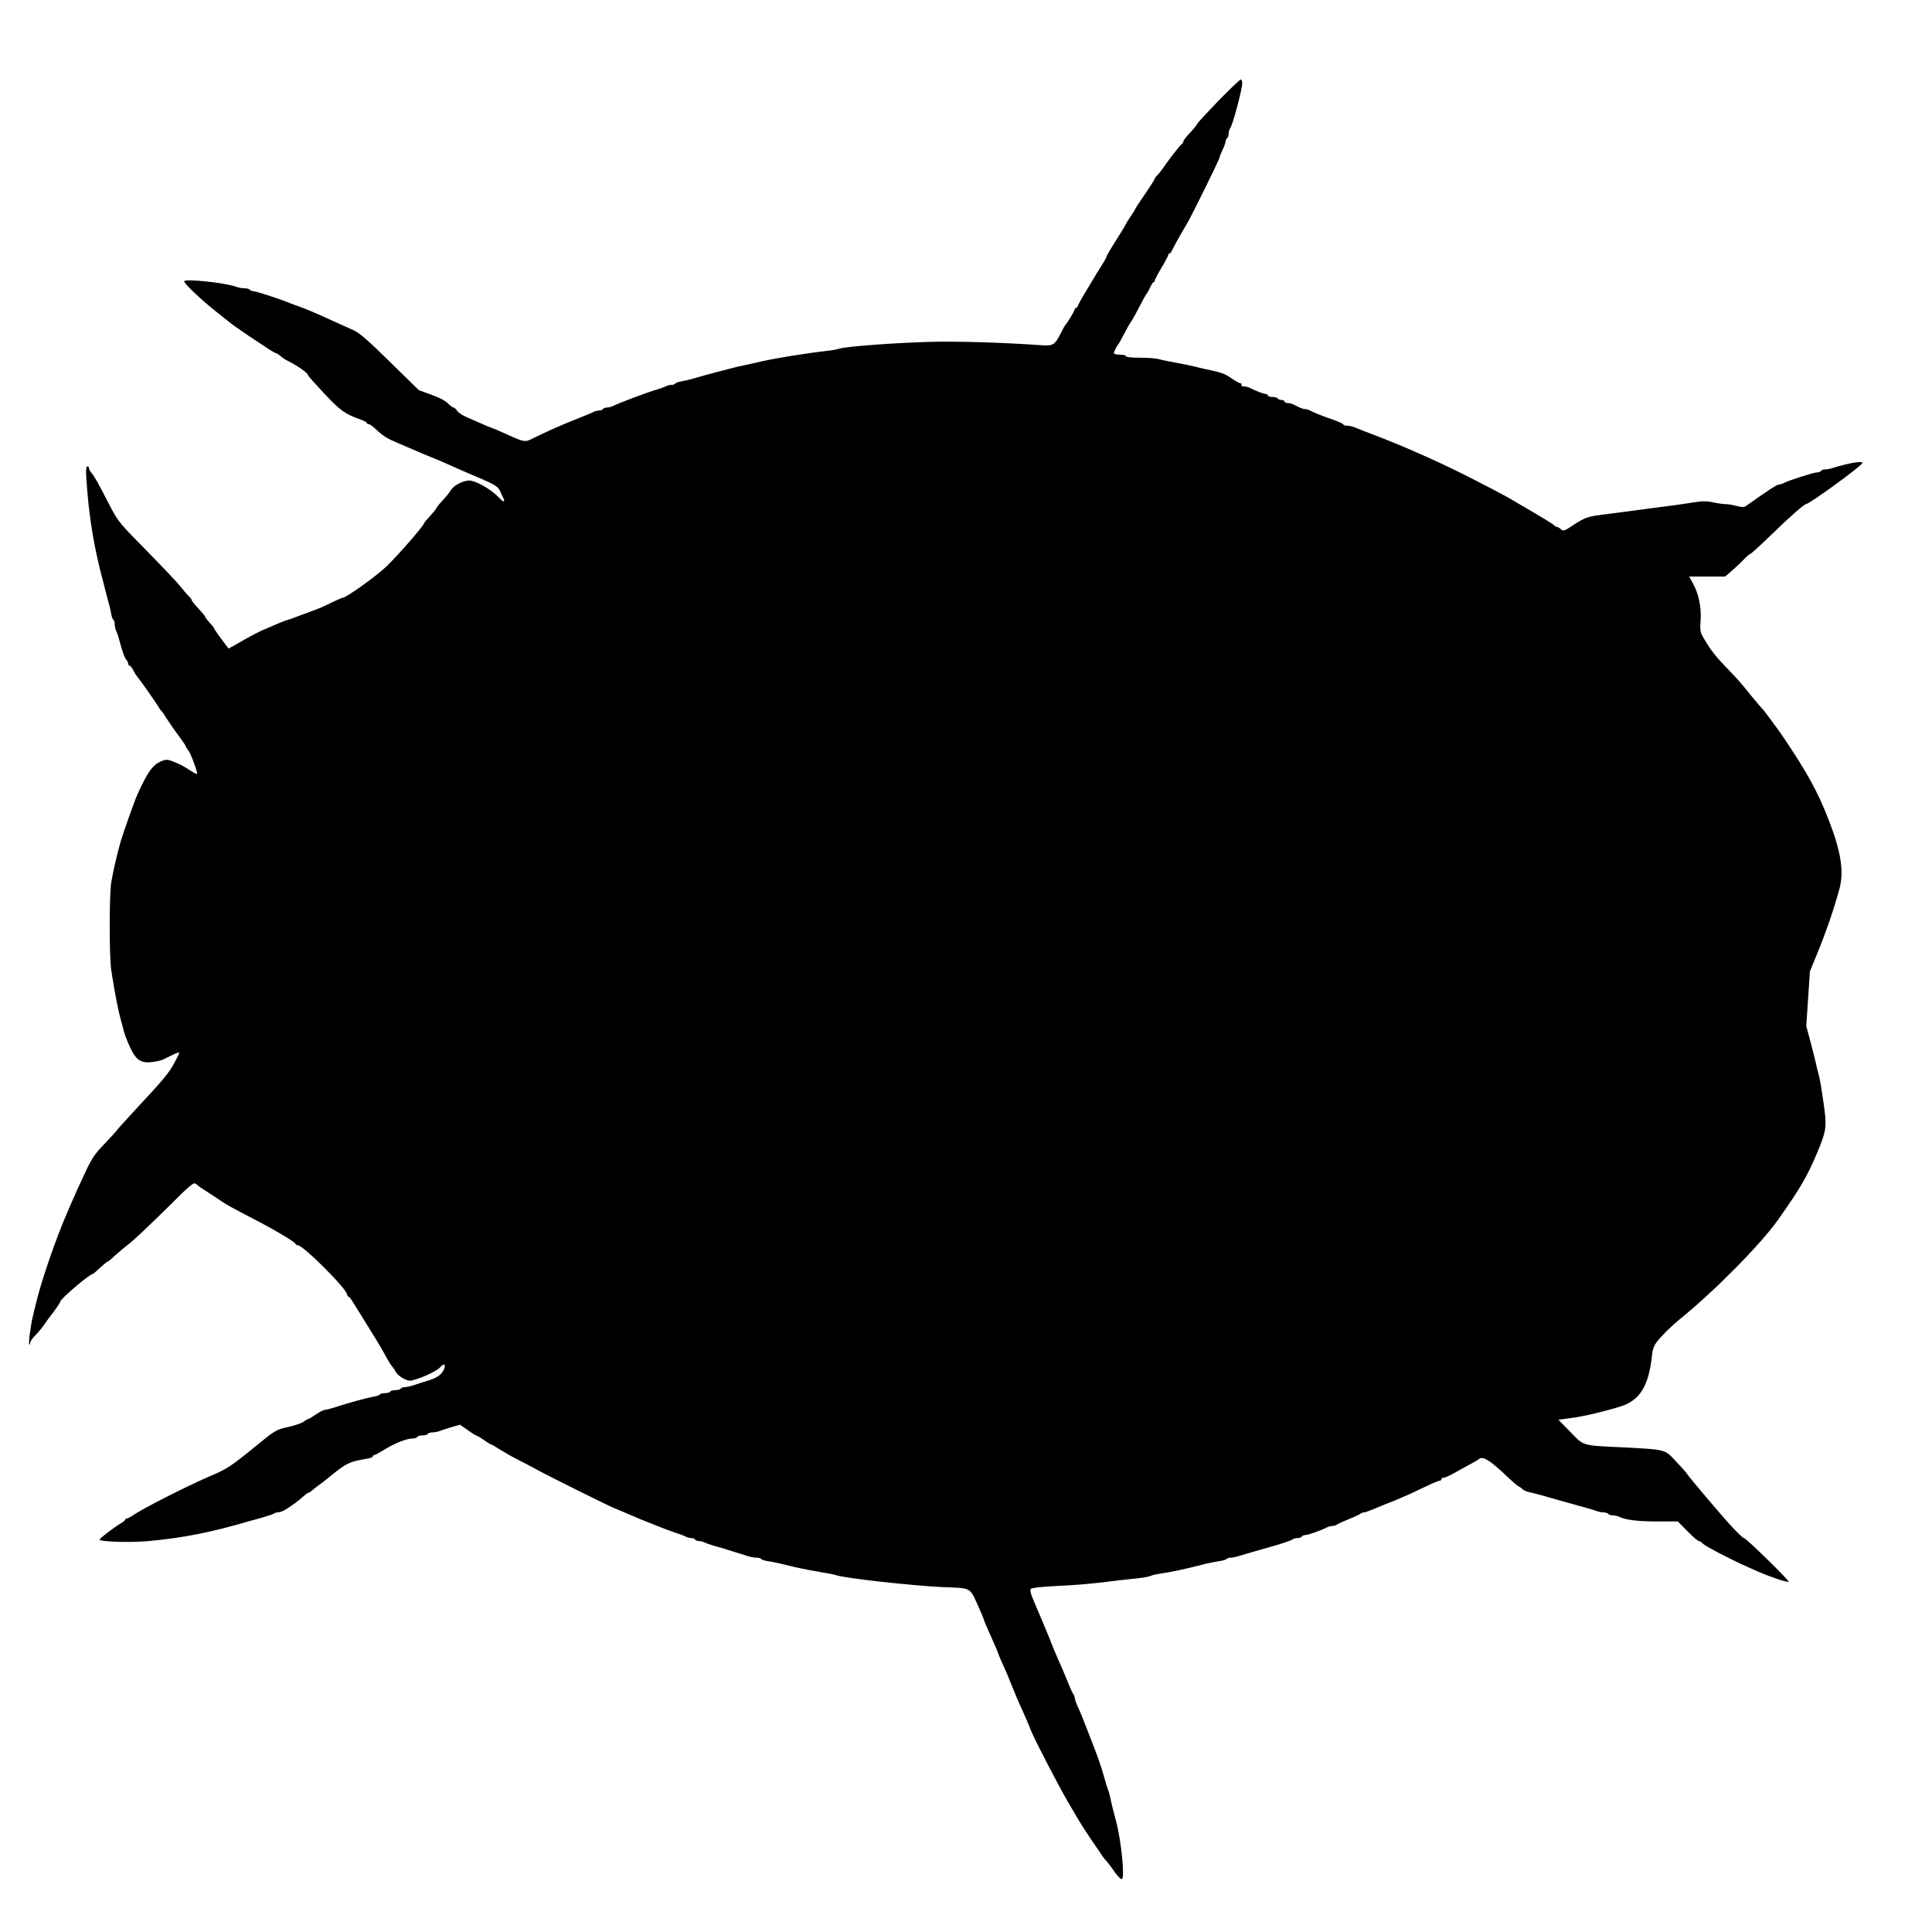  <svg version="1.0" xmlns="http://www.w3.org/2000/svg"
 width="1280pt" height="1280pt" viewBox="0 0 1280 1280"
 preserveAspectRatio="xMidYMid meet"><g transform="translate(0,1280) scale(0.1,-0.1)"
fill="#000000" stroke="none">
<path d="M8075 12135 c-77 -80 -142 -150 -144 -157 -2 -7 -24 -33 -47 -58 -24
-25 -44 -50 -44 -57 0 -6 -4 -13 -8 -15 -9 -3 -95 -114 -124 -158 -9 -14 -25
-35 -37 -47 -12 -12 -21 -25 -21 -28 0 -4 -29 -50 -65 -102 -36 -52 -65 -97
-65 -100 0 -2 -13 -24 -30 -48 -16 -24 -30 -46 -30 -48 0 -3 -29 -51 -65 -108
-36 -56 -65 -106 -65 -111 0 -4 -15 -32 -34 -61 -18 -28 -46 -74 -62 -101 -16
-28 -42 -70 -57 -95 -15 -25 -30 -54 -34 -63 -3 -10 -9 -18 -14 -18 -5 0 -9
-5 -9 -10 0 -9 -47 -88 -60 -100 -3 -3 -16 -25 -28 -50 -45 -88 -52 -92 -134
-87 -257 18 -562 27 -738 22 -230 -6 -562 -31 -600 -45 -14 -5 -47 -11 -75
-14 -145 -16 -354 -50 -465 -76 -25 -6 -65 -15 -90 -20 -25 -5 -72 -16 -105
-25 -33 -9 -76 -20 -95 -25 -35 -9 -76 -20 -147 -41 -21 -6 -53 -13 -71 -16
-18 -3 -35 -9 -38 -14 -3 -5 -14 -9 -25 -9 -10 0 -27 -4 -37 -9 -9 -5 -35 -14
-57 -21 -70 -20 -257 -91 -297 -111 -10 -5 -27 -9 -37 -9 -11 0 -23 -4 -26
-10 -3 -5 -15 -10 -26 -10 -10 0 -27 -4 -37 -9 -17 -9 -27 -13 -122 -51 -100
-40 -183 -77 -273 -121 -65 -32 -50 -35 -239 50 -26 11 -50 21 -53 21 -2 0
-28 11 -57 24 -29 13 -74 33 -100 44 -26 11 -53 30 -60 41 -7 12 -18 21 -24
21 -5 0 -22 13 -37 28 -16 17 -60 39 -109 57 l-83 30 -190 186 c-141 139 -203
193 -240 210 -27 12 -81 37 -120 54 -132 61 -195 87 -245 105 -19 7 -44 16
-55 20 -62 26 -205 73 -233 78 -18 2 -35 8 -38 13 -3 5 -18 9 -34 9 -16 0 -39
4 -52 9 -69 27 -348 57 -348 37 0 -15 114 -123 210 -199 47 -37 91 -72 97 -77
13 -11 90 -65 128 -90 12 -8 55 -36 94 -62 39 -27 75 -48 79 -48 5 0 17 -8 28
-17 10 -10 33 -25 49 -33 66 -33 135 -81 135 -95 0 -4 48 -58 108 -122 107
-114 137 -136 245 -174 20 -7 37 -17 37 -21 0 -4 6 -8 13 -8 6 0 30 -17 52
-38 41 -39 71 -58 138 -86 54 -23 103 -44 140 -60 17 -8 57 -24 87 -36 30 -12
79 -33 110 -47 55 -25 90 -40 155 -68 19 -8 52 -22 73 -31 78 -34 101 -49 113
-73 6 -14 15 -34 20 -43 19 -37 8 -40 -23 -7 -47 50 -132 102 -186 114 -40 8
-112 -25 -135 -63 -9 -15 -35 -47 -57 -70 -22 -24 -40 -47 -40 -50 0 -4 -18
-26 -40 -50 -22 -23 -40 -45 -40 -48 0 -15 -181 -222 -253 -290 -73 -68 -264
-204 -286 -204 -4 0 -37 -14 -72 -31 -69 -34 -73 -36 -164 -69 -33 -12 -69
-26 -80 -30 -11 -5 -31 -12 -45 -16 -14 -3 -45 -15 -70 -26 -25 -11 -55 -24
-67 -29 -56 -22 -97 -44 -228 -119 l-31 -17 -47 63 c-26 34 -47 66 -47 69 0 3
-13 20 -30 38 -16 18 -30 35 -30 40 0 4 -20 28 -45 55 -25 26 -45 51 -45 56 0
5 -8 16 -18 25 -10 9 -36 39 -57 66 -22 28 -123 134 -225 238 -172 174 -189
194 -236 285 -85 164 -108 206 -126 226 -10 11 -18 26 -18 33 0 7 -4 13 -10
13 -13 0 -13 -31 0 -183 15 -179 47 -363 92 -537 11 -41 24 -91 28 -110 5 -19
14 -53 20 -75 7 -22 14 -55 17 -73 3 -18 9 -35 14 -38 5 -3 9 -16 9 -30 0 -13
4 -32 9 -42 5 -9 15 -37 21 -62 24 -87 34 -115 47 -131 7 -8 13 -21 13 -27 0
-7 4 -12 8 -12 5 0 15 -12 23 -27 8 -15 19 -35 26 -43 25 -30 119 -164 137
-194 10 -17 21 -33 25 -36 3 -3 11 -12 16 -21 29 -46 73 -110 107 -155 21 -28
38 -54 38 -57 0 -4 7 -15 16 -26 17 -19 66 -152 59 -159 -2 -2 -23 9 -47 25
-44 29 -70 42 -124 63 -25 9 -38 8 -65 -3 -58 -25 -89 -68 -157 -217 -21 -46
-96 -258 -114 -320 -24 -86 -47 -185 -60 -260 -15 -83 -15 -502 0 -595 27
-168 45 -259 62 -320 6 -22 16 -57 21 -79 5 -21 24 -69 42 -107 39 -84 72
-105 149 -95 27 4 57 11 66 15 80 40 105 51 109 47 2 -2 -13 -34 -33 -70 -36
-67 -75 -113 -268 -320 -55 -60 -107 -117 -114 -127 -7 -10 -45 -51 -83 -91
-56 -57 -81 -93 -116 -168 -52 -110 -74 -159 -98 -215 -10 -22 -23 -53 -30
-70 -75 -171 -170 -448 -204 -590 -7 -27 -16 -66 -21 -85 -16 -64 -33 -190
-26 -197 3 -3 6 1 6 10 0 9 15 31 33 49 18 18 44 49 57 68 14 19 28 40 32 45
38 48 78 105 78 112 0 18 195 183 215 183 3 0 24 18 47 40 24 22 46 40 49 40
4 0 26 18 50 41 24 22 67 58 95 79 27 21 135 122 238 224 181 180 189 186 207
170 11 -10 28 -22 38 -28 10 -6 45 -29 78 -51 88 -60 92 -62 298 -169 122 -64
238 -134 243 -147 2 -5 9 -9 15 -9 37 -1 326 -291 327 -327 0 -7 4 -13 8 -13
4 0 17 -14 27 -32 11 -17 29 -46 40 -64 11 -18 40 -65 65 -105 73 -117 99
-162 121 -204 12 -22 28 -48 37 -58 8 -9 20 -27 26 -39 6 -12 28 -30 49 -41
35 -18 43 -18 80 -6 66 20 144 59 163 80 23 26 37 24 29 -3 -12 -40 -46 -66
-104 -83 -31 -9 -74 -23 -96 -31 -23 -8 -50 -14 -62 -14 -12 0 -25 -5 -28 -10
-3 -5 -19 -10 -35 -10 -16 0 -32 -4 -35 -10 -3 -5 -19 -10 -35 -10 -16 0 -31
-4 -34 -9 -3 -5 -20 -11 -38 -14 -40 -6 -173 -42 -250 -68 -32 -10 -65 -19
-73 -19 -9 0 -36 -13 -60 -30 -24 -16 -47 -30 -50 -30 -4 0 -19 -8 -33 -19
-15 -10 -63 -27 -106 -36 -76 -17 -83 -21 -203 -119 -179 -146 -196 -157 -323
-211 -152 -66 -440 -212 -501 -256 -15 -10 -32 -19 -38 -19 -6 0 -11 -4 -11
-8 0 -4 -14 -16 -32 -26 -48 -29 -138 -98 -138 -106 0 -15 206 -21 325 -10
228 21 414 58 660 130 17 5 60 17 97 27 37 11 71 22 74 26 4 4 17 7 28 8 12 0
33 8 47 17 56 36 85 58 114 84 17 15 34 28 38 28 5 0 14 6 21 12 7 7 25 22 41
33 15 11 42 31 59 45 133 109 145 115 274 137 17 3 32 9 32 14 0 5 4 9 10 9 5
0 33 15 62 33 76 47 152 77 196 77 11 0 24 5 27 10 3 6 19 10 35 10 16 0 32 5
35 10 3 6 17 10 30 10 13 0 34 4 47 9 13 5 48 17 80 26 l56 16 50 -35 c27 -20
53 -36 56 -36 4 0 27 -13 51 -30 24 -17 46 -30 49 -30 3 0 30 -15 59 -34 30
-19 81 -48 113 -64 32 -16 88 -45 124 -65 63 -36 474 -240 515 -257 11 -4 37
-15 58 -24 130 -56 108 -47 227 -94 42 -17 98 -38 125 -47 28 -8 58 -20 67
-25 10 -6 27 -10 37 -10 11 0 23 -4 26 -10 3 -5 15 -10 26 -10 10 0 27 -4 37
-9 9 -5 37 -15 62 -22 39 -10 114 -34 226 -69 17 -6 42 -10 57 -10 14 0 28 -4
31 -9 3 -5 23 -11 43 -14 35 -5 67 -12 178 -39 56 -13 119 -25 195 -38 36 -5
72 -13 80 -16 49 -19 495 -69 705 -79 203 -9 175 9 254 -167 11 -26 21 -50 21
-53 0 -5 15 -39 66 -153 13 -29 24 -55 24 -57 0 -3 10 -27 21 -53 36 -79 47
-105 69 -161 23 -58 48 -118 82 -191 11 -25 24 -55 29 -67 5 -13 13 -33 18
-45 23 -59 179 -360 247 -477 27 -45 60 -102 74 -126 14 -24 52 -82 85 -131
33 -48 65 -94 70 -103 6 -8 18 -24 29 -35 10 -12 25 -32 35 -46 24 -38 54 -70
63 -70 22 0 -3 256 -38 385 -18 66 -30 115 -39 160 -4 17 -10 39 -15 50 -4 11
-13 40 -20 65 -28 98 -42 139 -107 305 -51 130 -49 126 -72 177 -12 26 -21 54
-21 61 0 7 -4 17 -9 23 -4 5 -23 45 -40 89 -18 44 -43 103 -56 130 -12 28 -30
70 -40 95 -18 48 -67 166 -122 294 -25 57 -31 82 -23 90 6 6 76 14 163 18 149
7 262 17 422 38 44 5 105 12 135 15 30 3 64 10 75 15 11 5 38 11 60 14 73 10
161 29 310 67 22 5 59 12 83 16 23 3 45 10 48 14 3 5 15 9 26 9 12 0 35 4 52
10 36 11 154 45 211 61 76 21 140 43 150 51 5 4 19 8 31 8 13 0 26 4 29 10 3
5 14 10 24 10 18 0 107 32 143 51 10 5 26 9 36 9 10 0 22 4 27 8 6 5 42 21 80
37 39 15 74 32 80 37 5 4 15 8 22 8 7 0 32 9 56 19 23 10 62 26 87 36 25 9 60
23 78 31 17 8 49 21 70 30 20 9 73 34 117 55 45 22 86 39 93 39 7 0 12 5 12
10 0 6 7 10 15 10 8 0 31 10 52 21 21 12 67 37 103 57 36 19 69 38 75 43 27
26 73 -2 193 -116 35 -33 69 -62 75 -64 6 -2 18 -10 25 -18 7 -7 25 -15 40
-18 30 -7 94 -23 132 -35 14 -4 45 -13 70 -20 25 -7 65 -18 90 -25 25 -7 65
-18 90 -25 25 -7 55 -16 68 -21 13 -5 34 -9 47 -9 13 0 27 -5 30 -10 3 -5 17
-10 31 -10 13 0 32 -4 42 -9 41 -21 122 -31 250 -31 l138 0 64 -65 c35 -36 69
-65 76 -65 6 0 18 -8 27 -18 15 -16 184 -104 292 -152 22 -10 57 -25 77 -34
77 -34 198 -74 198 -65 0 13 -282 289 -296 289 -6 0 -41 33 -78 73 -68 73
-283 327 -301 355 -5 8 -38 45 -73 82 -74 79 -64 76 -352 91 -274 13 -255 8
-346 102 l-79 81 90 12 c82 11 212 42 322 76 128 40 187 137 208 339 4 40 14
66 33 90 35 44 97 105 151 149 227 183 539 499 652 660 146 207 190 282 258
442 63 151 66 173 41 341 -11 80 -25 160 -31 178 -5 19 -14 52 -18 74 -5 22
-21 86 -36 143 l-28 104 12 180 12 181 53 131 c53 128 108 289 142 414 32 118
12 249 -72 464 -71 182 -139 306 -294 537 -37 55 -133 185 -145 196 -6 6 -37
42 -68 80 -77 96 -97 118 -182 206 -68 71 -99 113 -145 194 -15 27 -18 46 -13
107 6 84 -13 176 -52 245 l-24 43 119 0 119 0 48 41 c26 23 62 57 79 75 18 19
35 34 40 34 4 0 65 55 135 123 129 125 222 207 234 207 22 0 365 250 373 271
7 18 -79 4 -194 -31 -17 -6 -40 -10 -52 -10 -11 0 -24 -4 -27 -10 -3 -5 -16
-10 -27 -10 -22 0 -191 -54 -220 -70 -10 -6 -25 -10 -33 -10 -12 0 -75 -41
-221 -145 -8 -6 -29 -5 -59 3 -25 7 -57 12 -72 12 -15 0 -52 5 -84 12 -43 9
-74 9 -125 0 -69 -11 -145 -22 -304 -42 -47 -6 -114 -15 -150 -20 -36 -5 -105
-14 -155 -20 -100 -13 -115 -19 -198 -73 -54 -36 -60 -37 -76 -23 -10 9 -22
16 -28 16 -6 0 -13 4 -15 9 -2 4 -64 43 -138 86 -74 43 -139 81 -145 85 -20
14 -214 116 -356 186 -162 80 -392 181 -544 238 -55 21 -115 44 -133 52 -18 8
-44 14 -57 14 -14 0 -25 3 -25 8 0 4 -30 18 -67 31 -73 25 -127 47 -155 62
-10 5 -25 9 -33 9 -8 0 -24 5 -35 10 -11 6 -29 15 -40 20 -11 6 -29 10 -40 10
-11 0 -20 5 -20 10 0 6 -9 10 -19 10 -11 0 -23 5 -26 10 -3 6 -19 10 -36 10
-16 0 -29 5 -29 10 0 6 -7 10 -15 10 -13 0 -65 20 -107 41 -10 5 -27 9 -38 9
-12 0 -18 5 -15 10 3 6 1 10 -5 10 -6 0 -30 13 -53 28 -57 39 -62 41 -187 68
-14 3 -50 11 -80 19 -30 7 -86 18 -125 25 -38 7 -83 16 -99 21 -16 5 -71 9
-122 9 -56 0 -94 4 -94 10 0 6 -18 10 -40 10 -22 0 -40 5 -40 10 0 10 20 50
30 60 3 3 20 34 39 70 18 36 38 71 44 78 6 7 20 32 32 55 49 94 70 132 76 137
3 3 12 20 20 38 8 17 17 32 21 32 5 0 8 4 8 10 0 5 20 44 45 86 25 41 45 80
45 85 0 5 3 9 8 9 4 0 12 10 18 23 15 32 74 136 99 177 29 48 215 425 215 437
0 5 9 28 20 51 11 22 20 48 20 56 0 8 5 18 10 21 6 3 10 16 10 29 0 12 4 26 8
32 17 18 82 260 82 304 0 10 -4 21 -8 24 -4 2 -70 -60 -147 -139z"/>
</g>
</svg>
